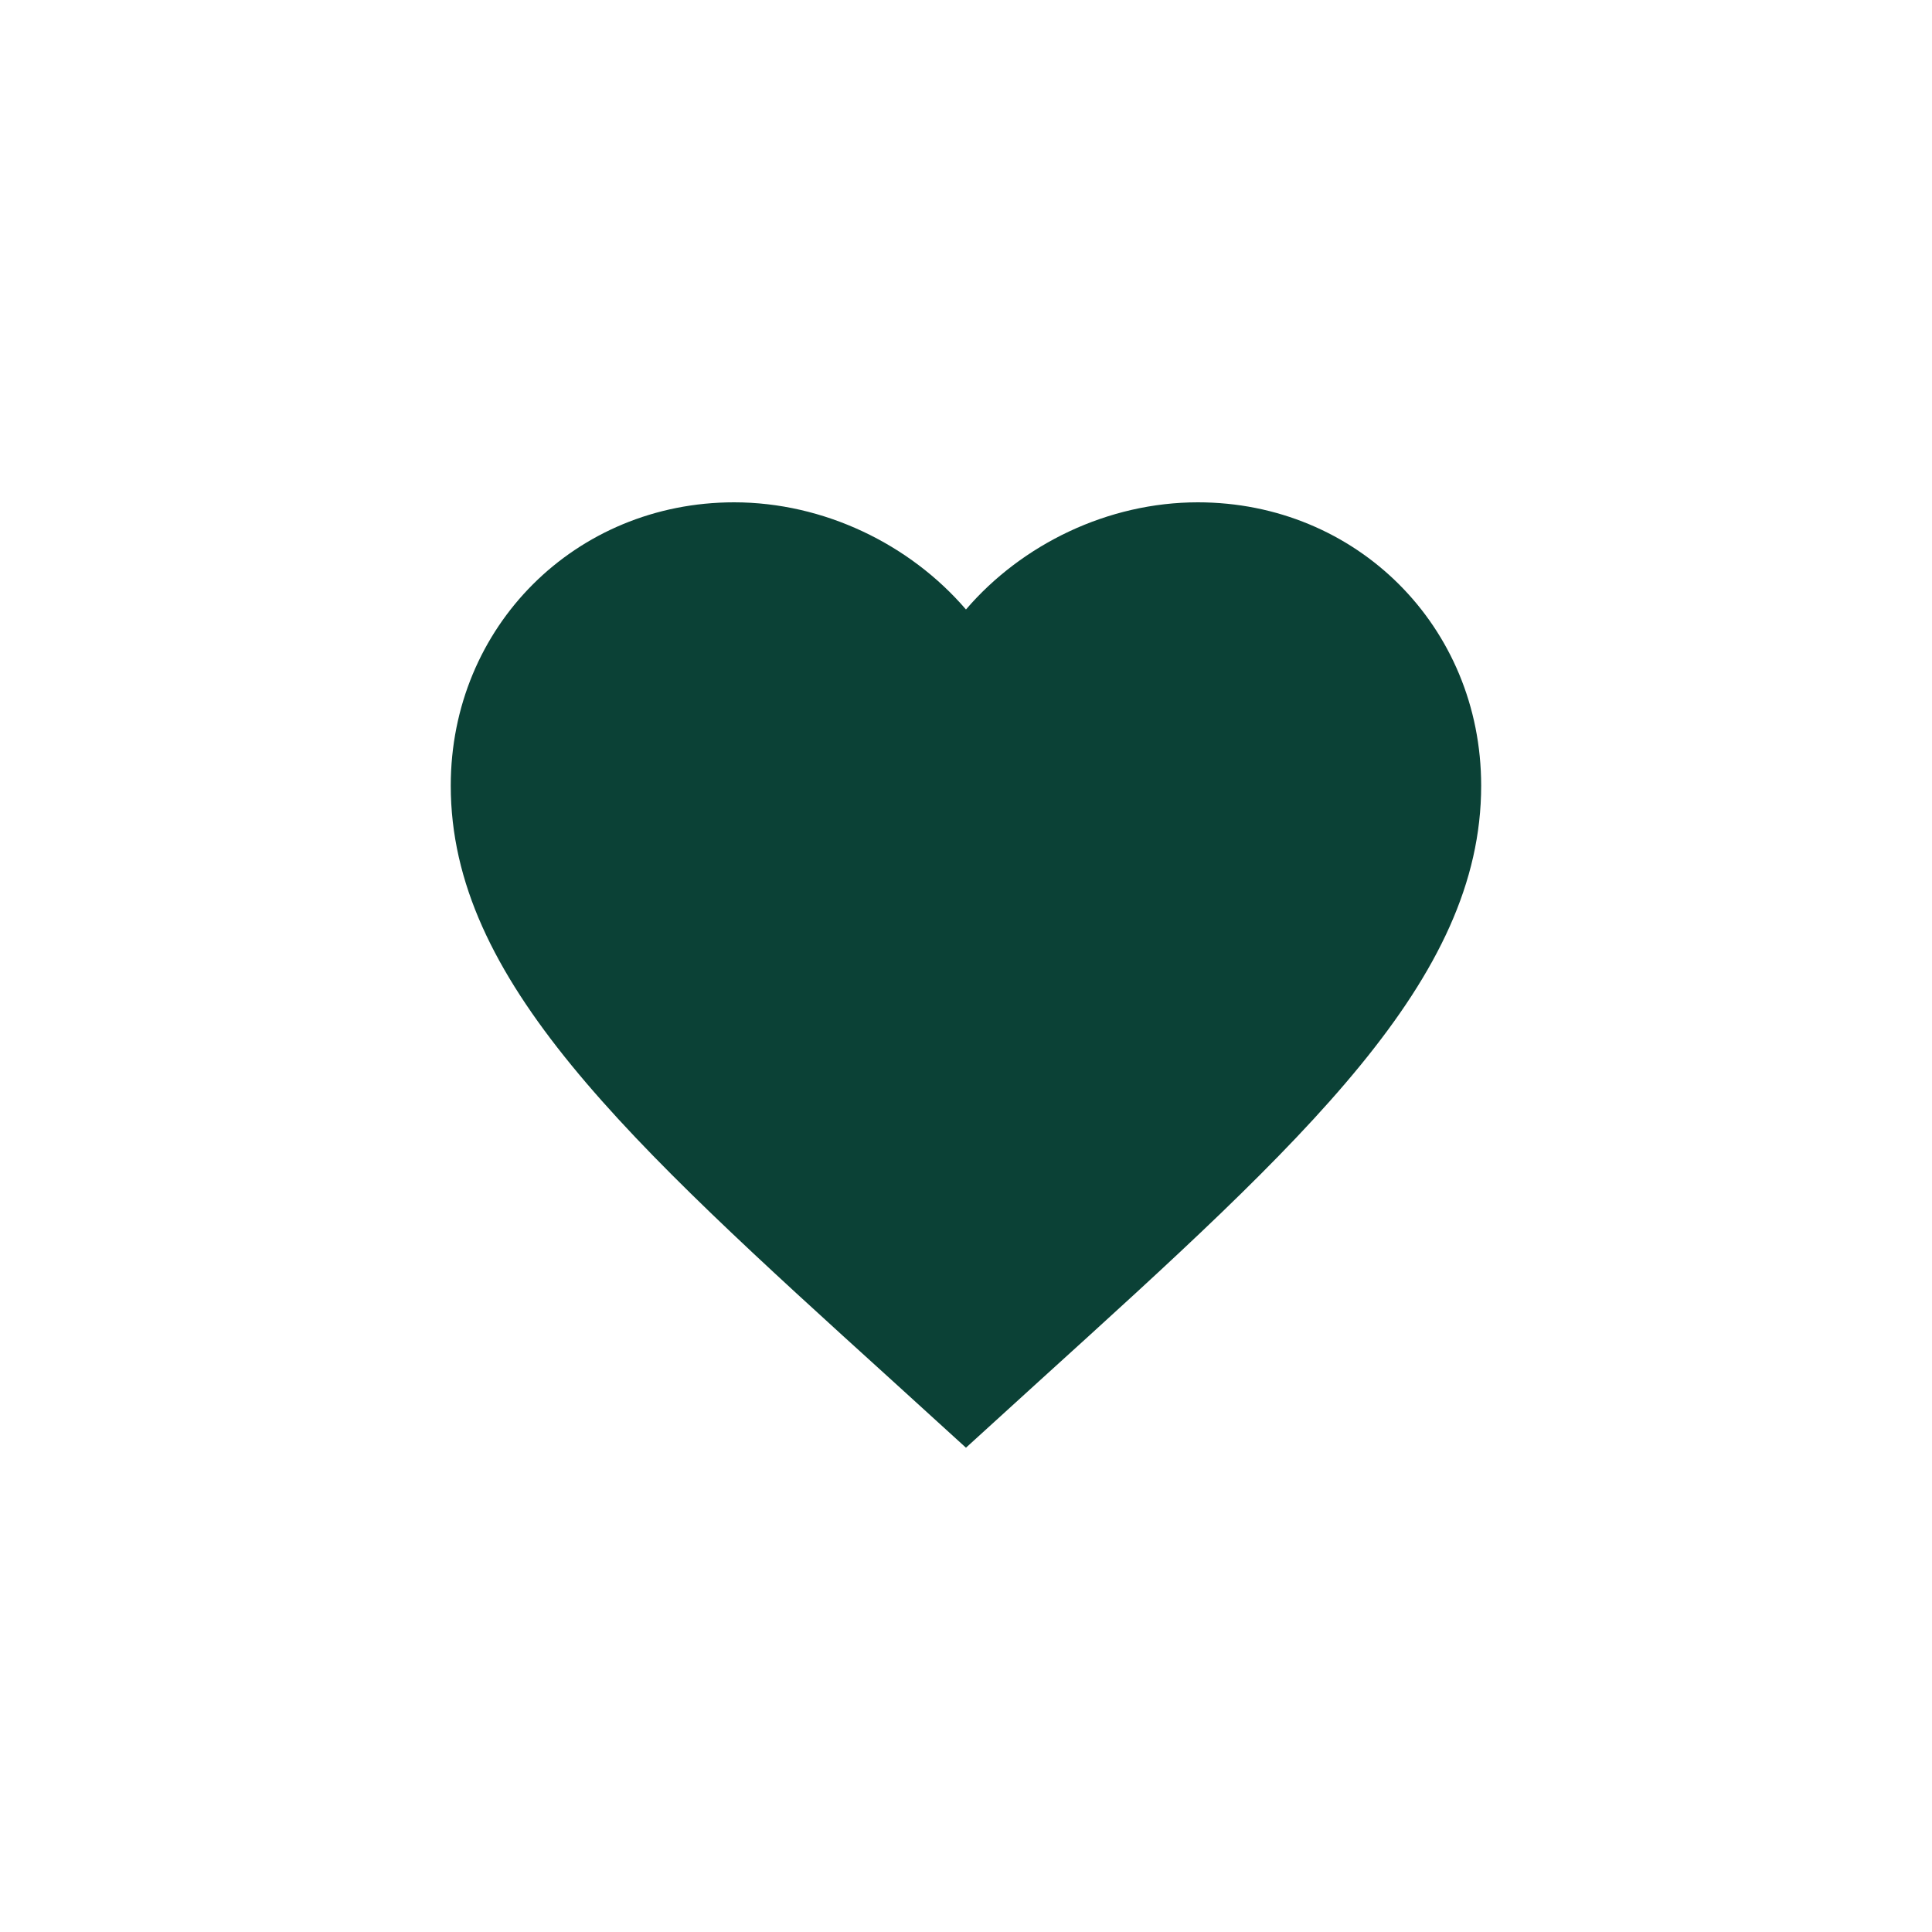 <svg xmlns="http://www.w3.org/2000/svg" fill="none" viewBox="0 0 100 100" height="100" width="100">
<path fill="#0B4136" d="M49.998 74.933L46.131 71.413C32.398 58.96 23.331 50.72 23.331 40.667C23.331 32.427 29.785 26 37.998 26C42.638 26 47.091 28.16 49.998 31.547C52.905 28.16 57.358 26 61.998 26C70.211 26 76.665 32.427 76.665 40.667C76.665 50.72 67.598 58.96 53.865 71.413L49.998 74.933Z"></path>
</svg>
